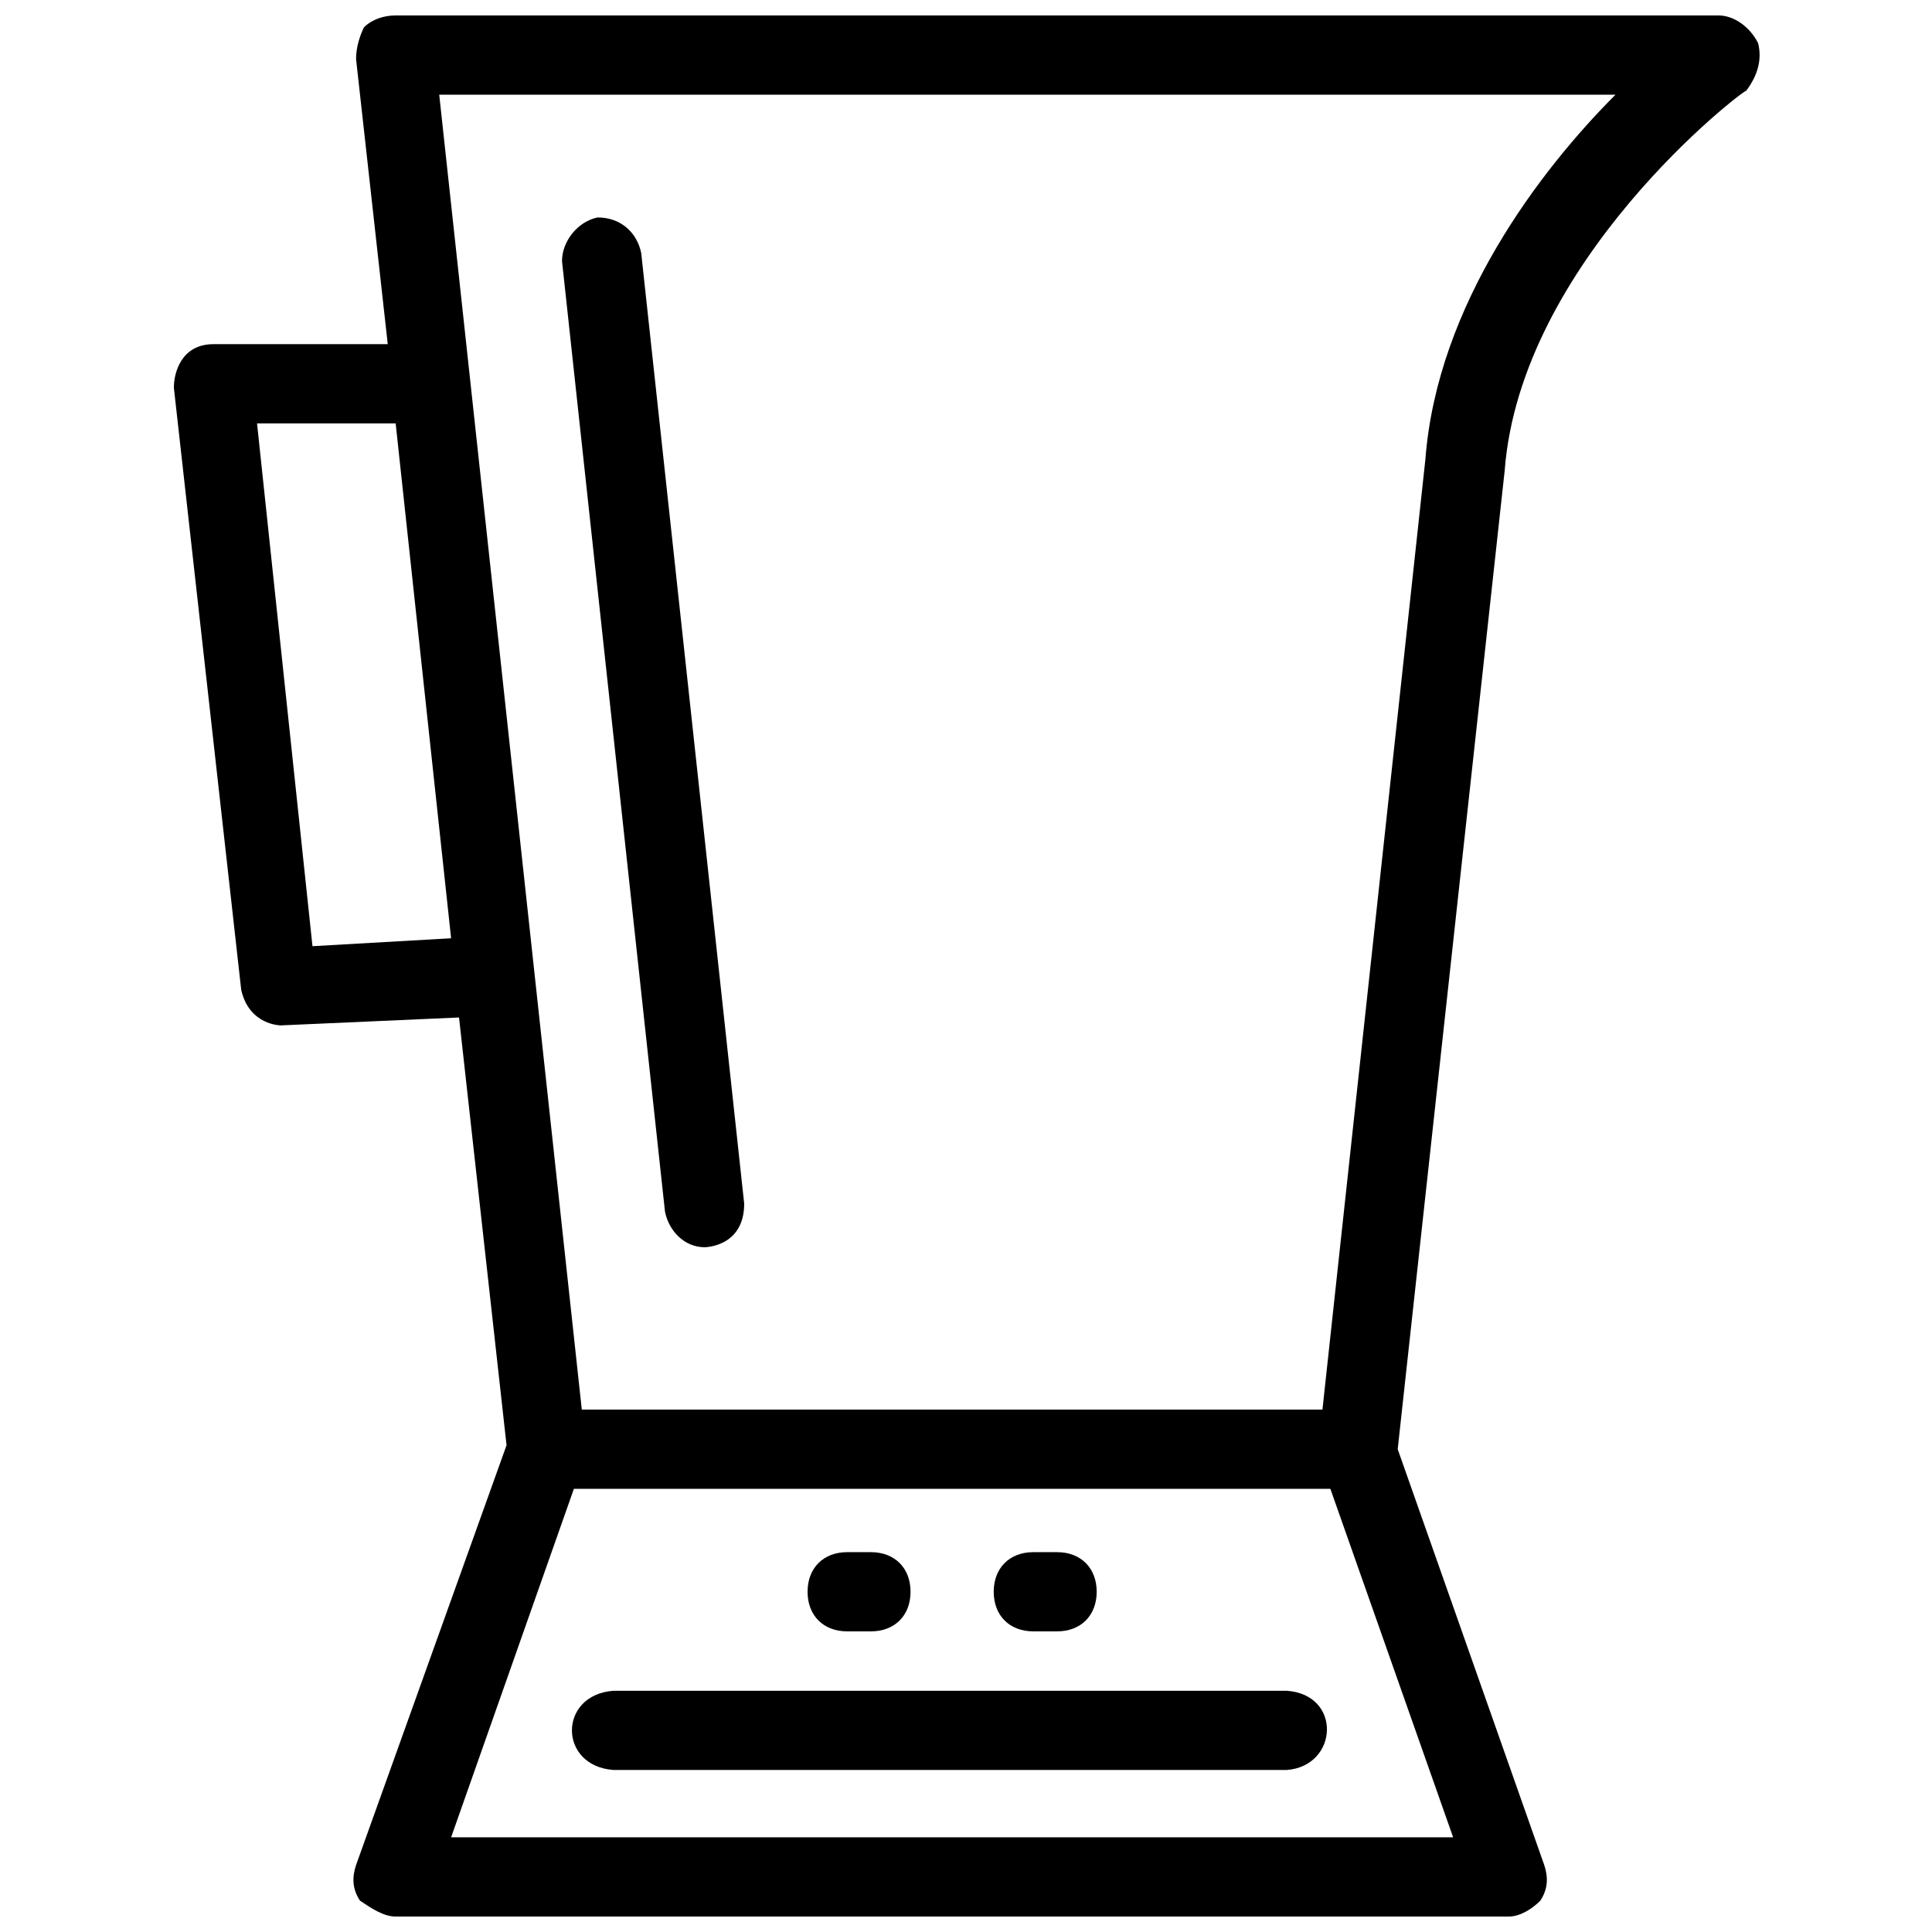 <?xml version="1.0" encoding="UTF-8"?>
<!-- Uploaded to: ICON Repo, www.svgrepo.com, Generator: ICON Repo Mixer Tools -->
<svg width="800px" height="800px" version="1.1" viewBox="144 144 512 512" xmlns="http://www.w3.org/2000/svg">
 <defs>
  <clipPath id="a">
   <path d="m190 148.09h421v503.81h-421z"/>
  </clipPath>
 </defs>
 <g clip-path="url(#a)">
  <path d="m609.92 155.44c-2.098-4.199-6.297-7.348-10.496-7.348h-350.57c-3.148 0-6.297 1.051-8.398 3.148-1.047 2.098-2.098 5.25-2.098 8.398l8.398 75.57h-46.184c-8.398 0-10.496 7.348-10.496 11.547l17.844 159.54c2.098 9.445 10.496 9.445 10.496 9.445l47.23-2.098 12.594 113.36-39.883 111.26c-1.051 3.148-1.051 6.297 1.051 9.445 3.148 2.102 6.297 4.199 9.445 4.199h294.94c3.148 0 6.297-2.098 8.398-4.199 2.098-3.148 2.098-6.297 1.051-9.445l-38.836-110.21 28.34-259.25c4.199-55.629 62.977-100.76 64.027-100.76 3.144-4.199 4.195-8.395 3.144-12.594zm-383.11 239.31-14.691-138.55h36.734l14.695 136.45zm302.29 236.16h-265.55l32.539-92.363h200.47zm-7.348-365.26-27.289 251.91h-196.28l-37.785-348.47h311.73c-19.941 19.941-47.23 55.629-50.379 96.562z"/>
 </g>
 <path d="m313.93 211.07c-1.051-5.246-5.246-9.445-11.547-9.445-5.246 1.051-9.445 6.297-9.445 11.547l27.289 251.91c1.051 5.246 5.246 9.445 10.496 9.445 0 0 10.496 0 10.496-11.547z"/>
 <path d="m417.84 576.33h6.297c6.297 0 10.496-4.199 10.496-10.496 0-6.297-4.199-10.496-10.496-10.496h-6.297c-6.297 0-10.496 4.199-10.496 10.496 0.004 6.297 4.199 10.496 10.496 10.496z"/>
 <path d="m368.51 576.33h6.297c6.297 0 10.496-4.199 10.496-10.496 0-6.297-4.199-10.496-10.496-10.496h-6.297c-6.297 0-10.496 4.199-10.496 10.496 0 6.297 4.195 10.496 10.496 10.496z"/>
 <path d="m485.02 592.07h-178.43c-14.695 1.051-14.695 19.941 0 20.992h178.43c13.645-1.047 14.695-19.941 0-20.992z"/>
</svg>